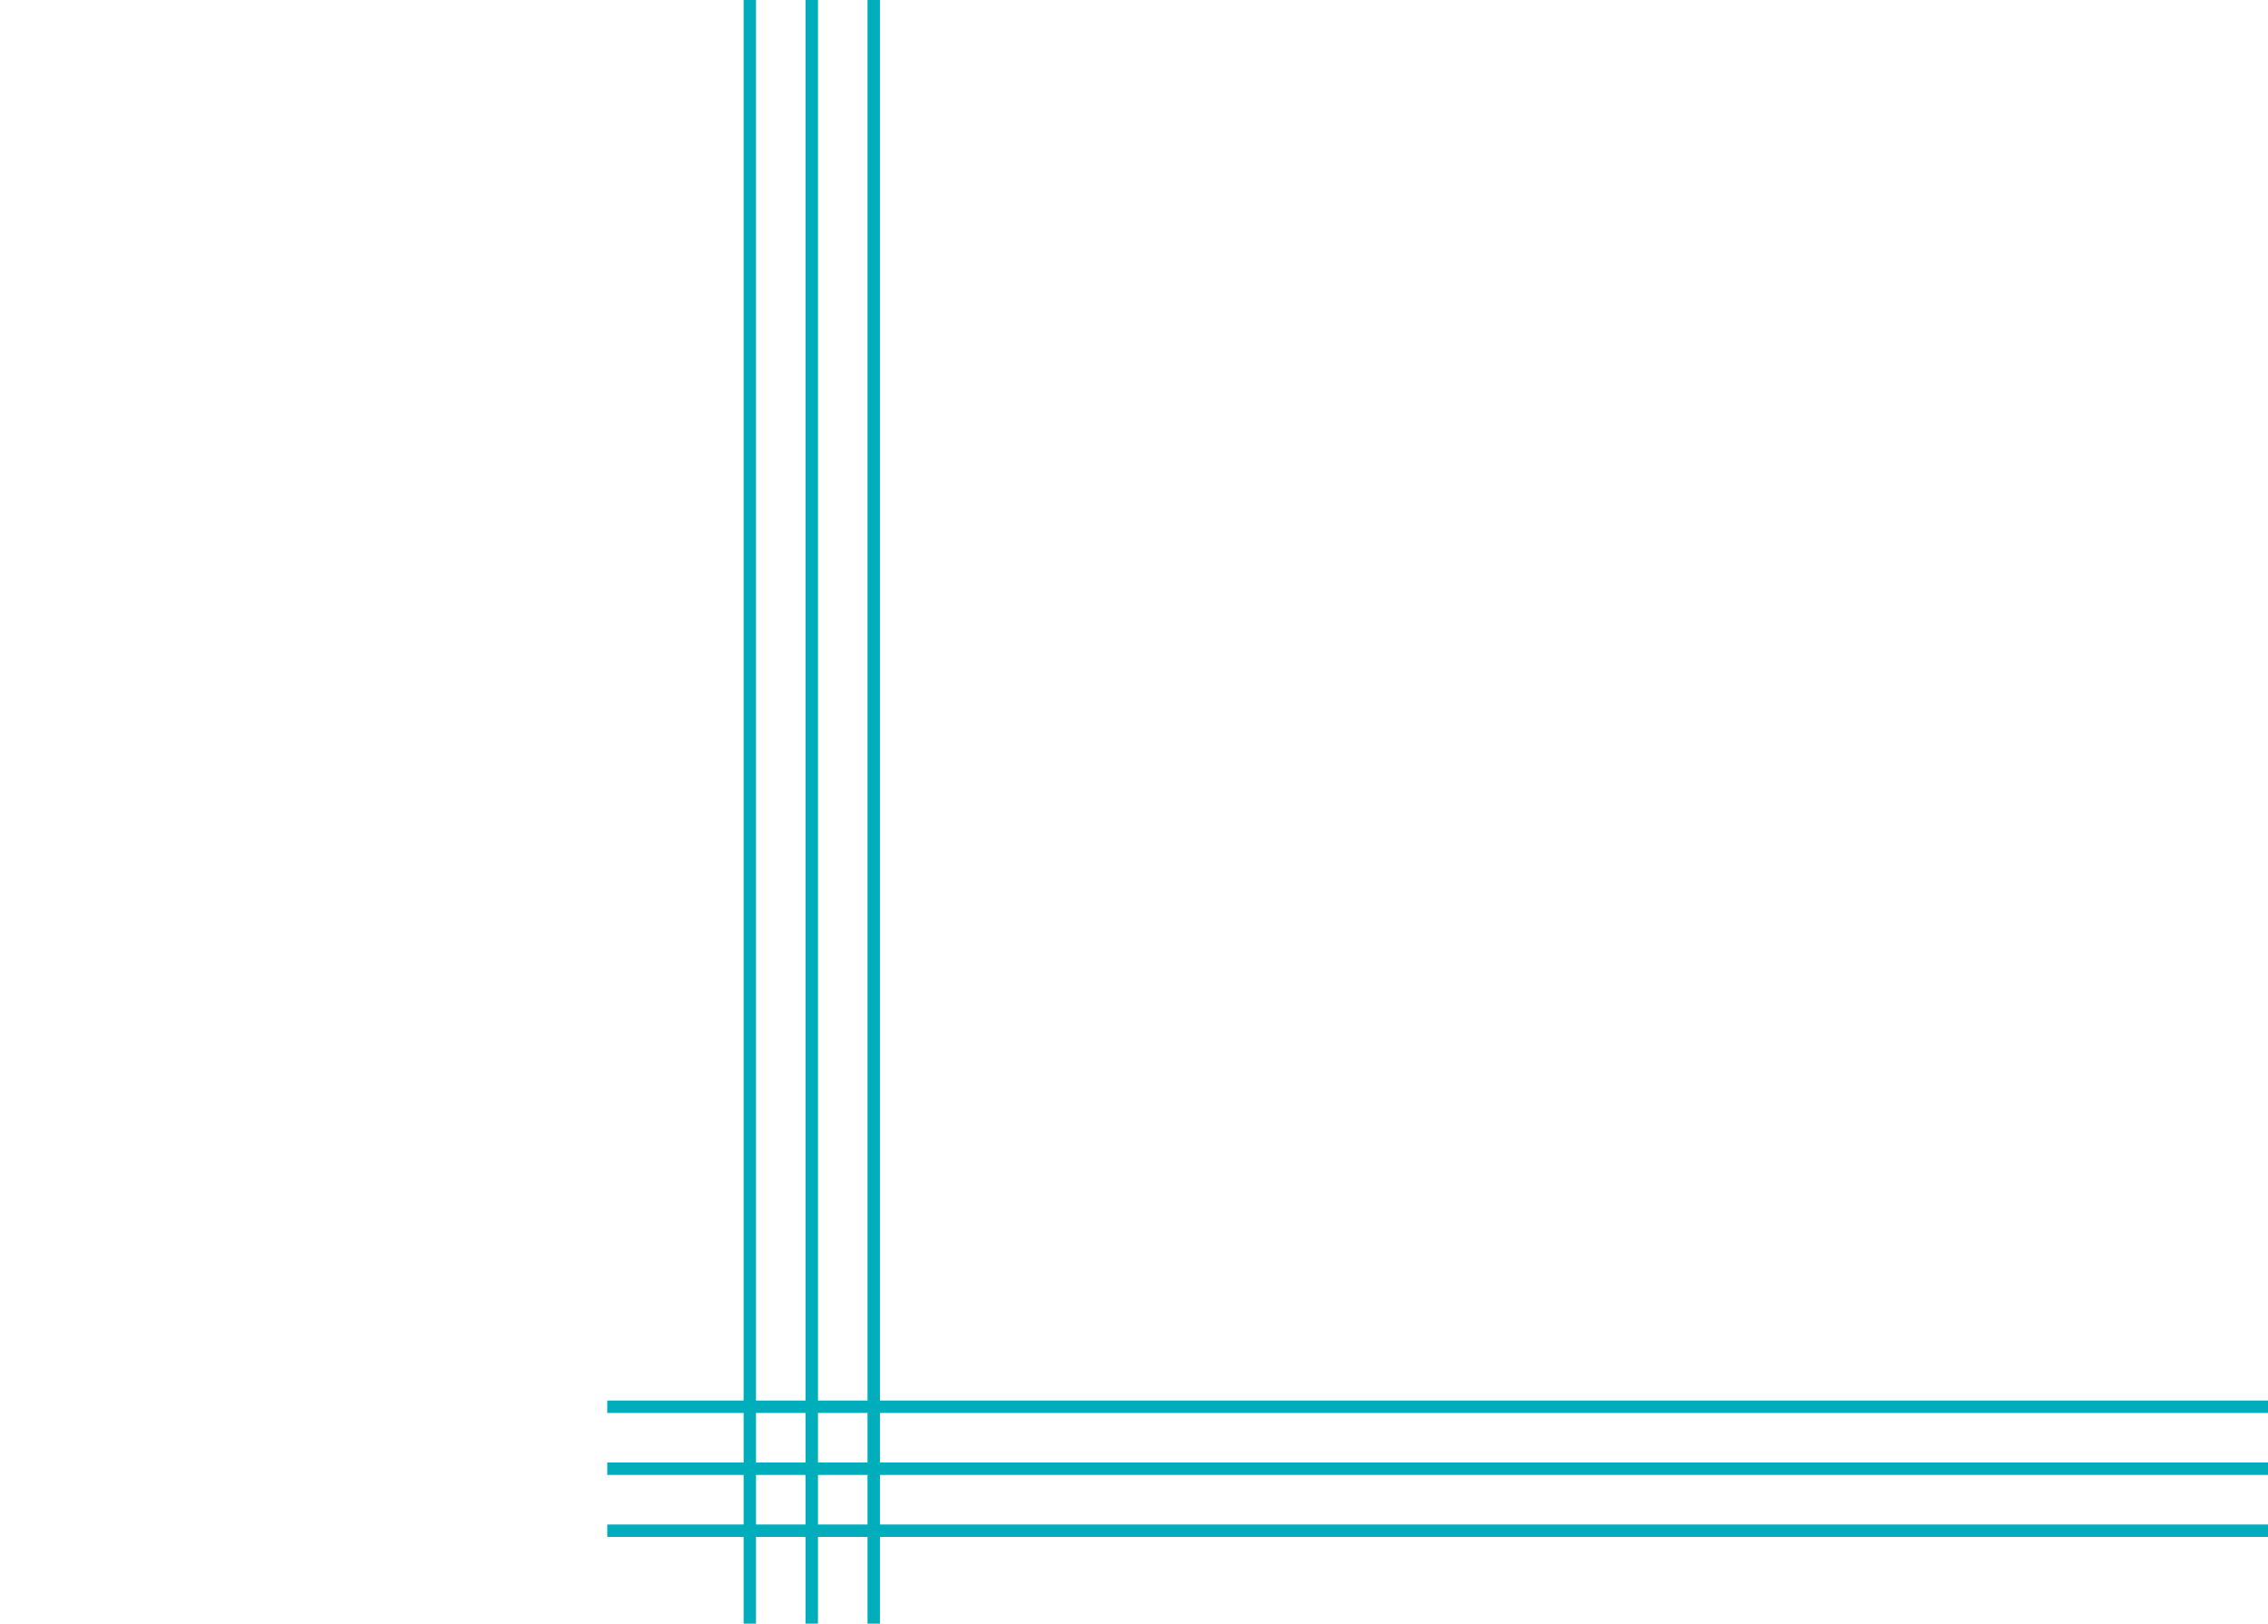 <?xml version="1.0" encoding="UTF-8"?>
<svg width="183px" height="131px" viewBox="0 0 183 131" version="1.1" xmlns="http://www.w3.org/2000/svg" xmlns:xlink="http://www.w3.org/1999/xlink">
    <title>Group 4</title>
    <g id="Layout" stroke="none" stroke-width="1" fill="none" fill-rule="evenodd">
        <g id="Home-Page-" transform="translate(-199, -5575)" stroke="#00ADBB">
            <g id="PHILOSOPHY" transform="translate(166, 5338)">
                <g id="Group-4" transform="translate(82, 237)">
                    <g id="Group-2-Copy-2" transform="translate(0, 113)">
                        <line x1="0" y1="5.5" x2="134" y2="5.5" id="Path-7-Copy"></line>
                        <line x1="0" y1="0.5" x2="134" y2="0.5" id="Path-7-Copy-2"></line>
                        <line x1="0" y1="10.5" x2="134" y2="10.5" id="Path-7"></line>
                    </g>
                    <g id="Group" transform="translate(-49, 60)">
                        <g id="Group-2-Copy-2" transform="translate(65.5, 5.5) rotate(-270) translate(-65.5, -5.5) ">
                            <line x1="0" y1="5.5" x2="131" y2="5.5" id="Path-7-Copy"></line>
                            <line x1="0" y1="0.5" x2="131" y2="0.5" id="Path-7-Copy-2"></line>
                            <line x1="0" y1="10.5" x2="131" y2="10.5" id="Path-7"></line>
                        </g>
                    </g>
                </g>
            </g>
        </g>
    </g>
</svg>